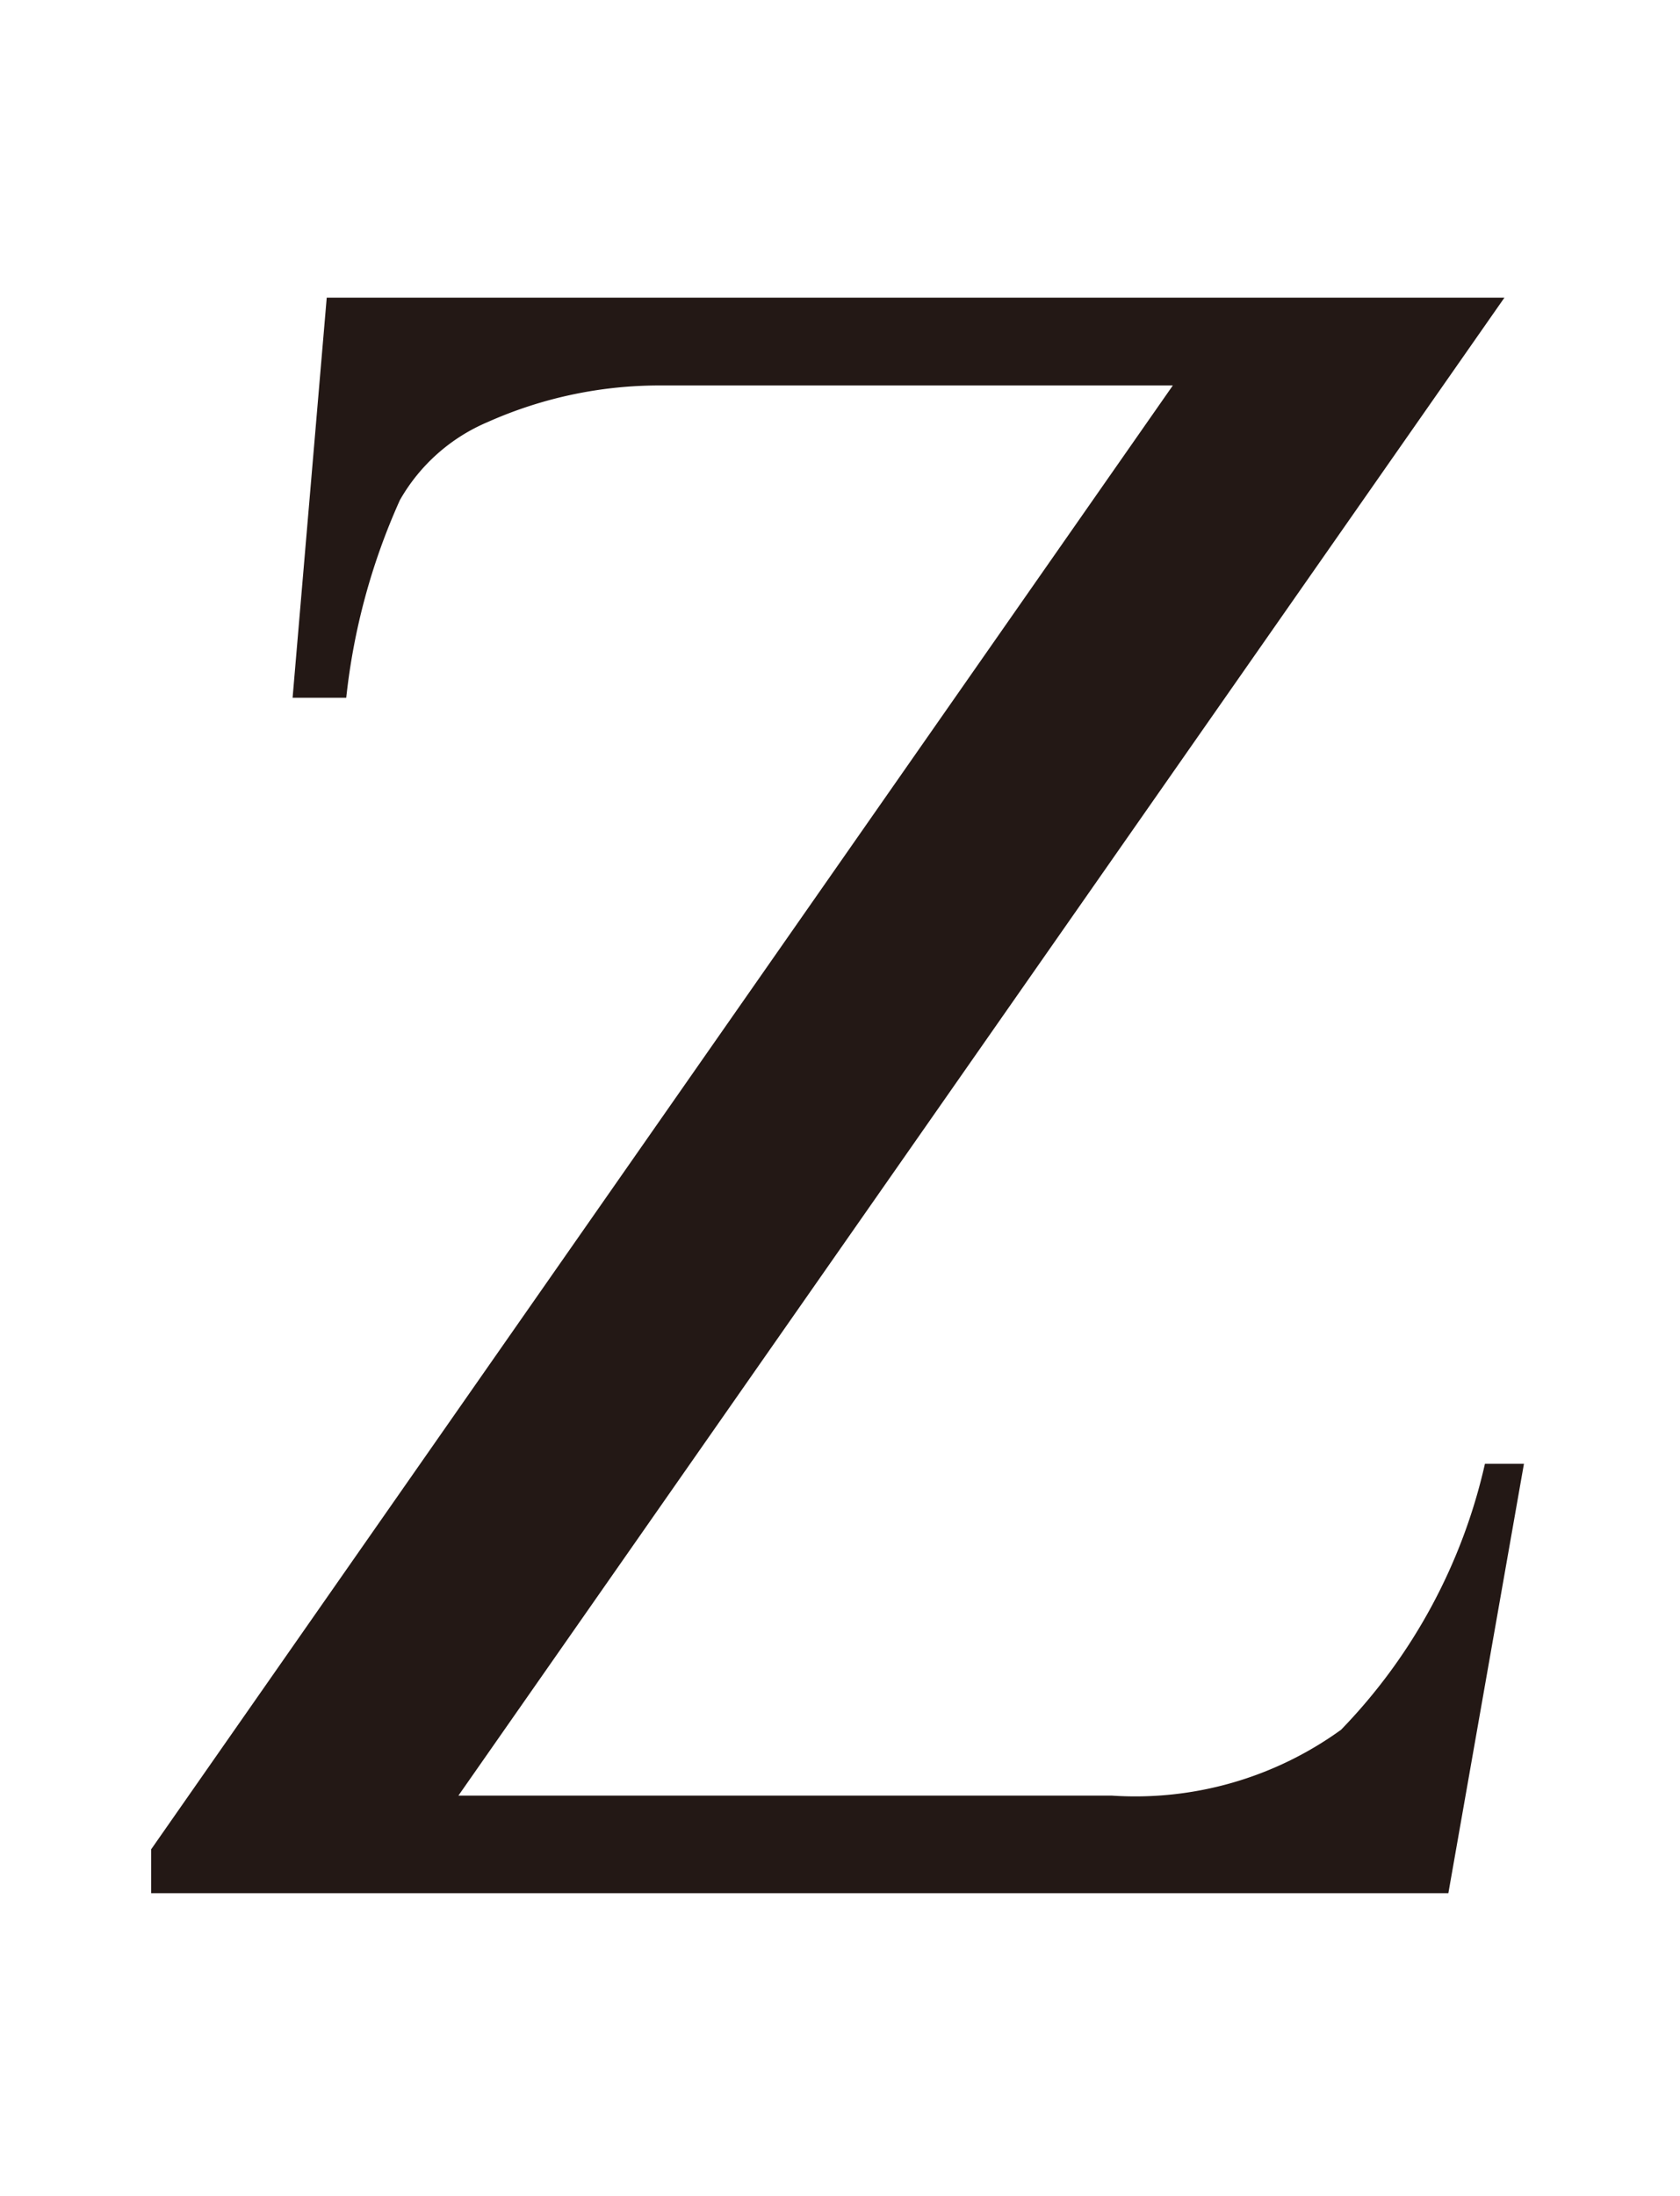 <svg id="レイヤー_1" data-name="レイヤー 1" xmlns="http://www.w3.org/2000/svg" viewBox="0 0 6.89 9"><defs><style>.cls-1{fill:#231815;}</style></defs><path class="cls-1" d="M6.17,1.22,1.88,7.36H4.56a1.44,1.44,0,0,0,.94-.27A2.29,2.29,0,0,0,6.09,6l.16,0L5.94,7.76H.62V7.58l4.19-6H2.72A1.73,1.73,0,0,0,2,1.73a.75.75,0,0,0-.36.32,2.66,2.66,0,0,0-.22.81H1.2l.14-1.64Z"/></svg>